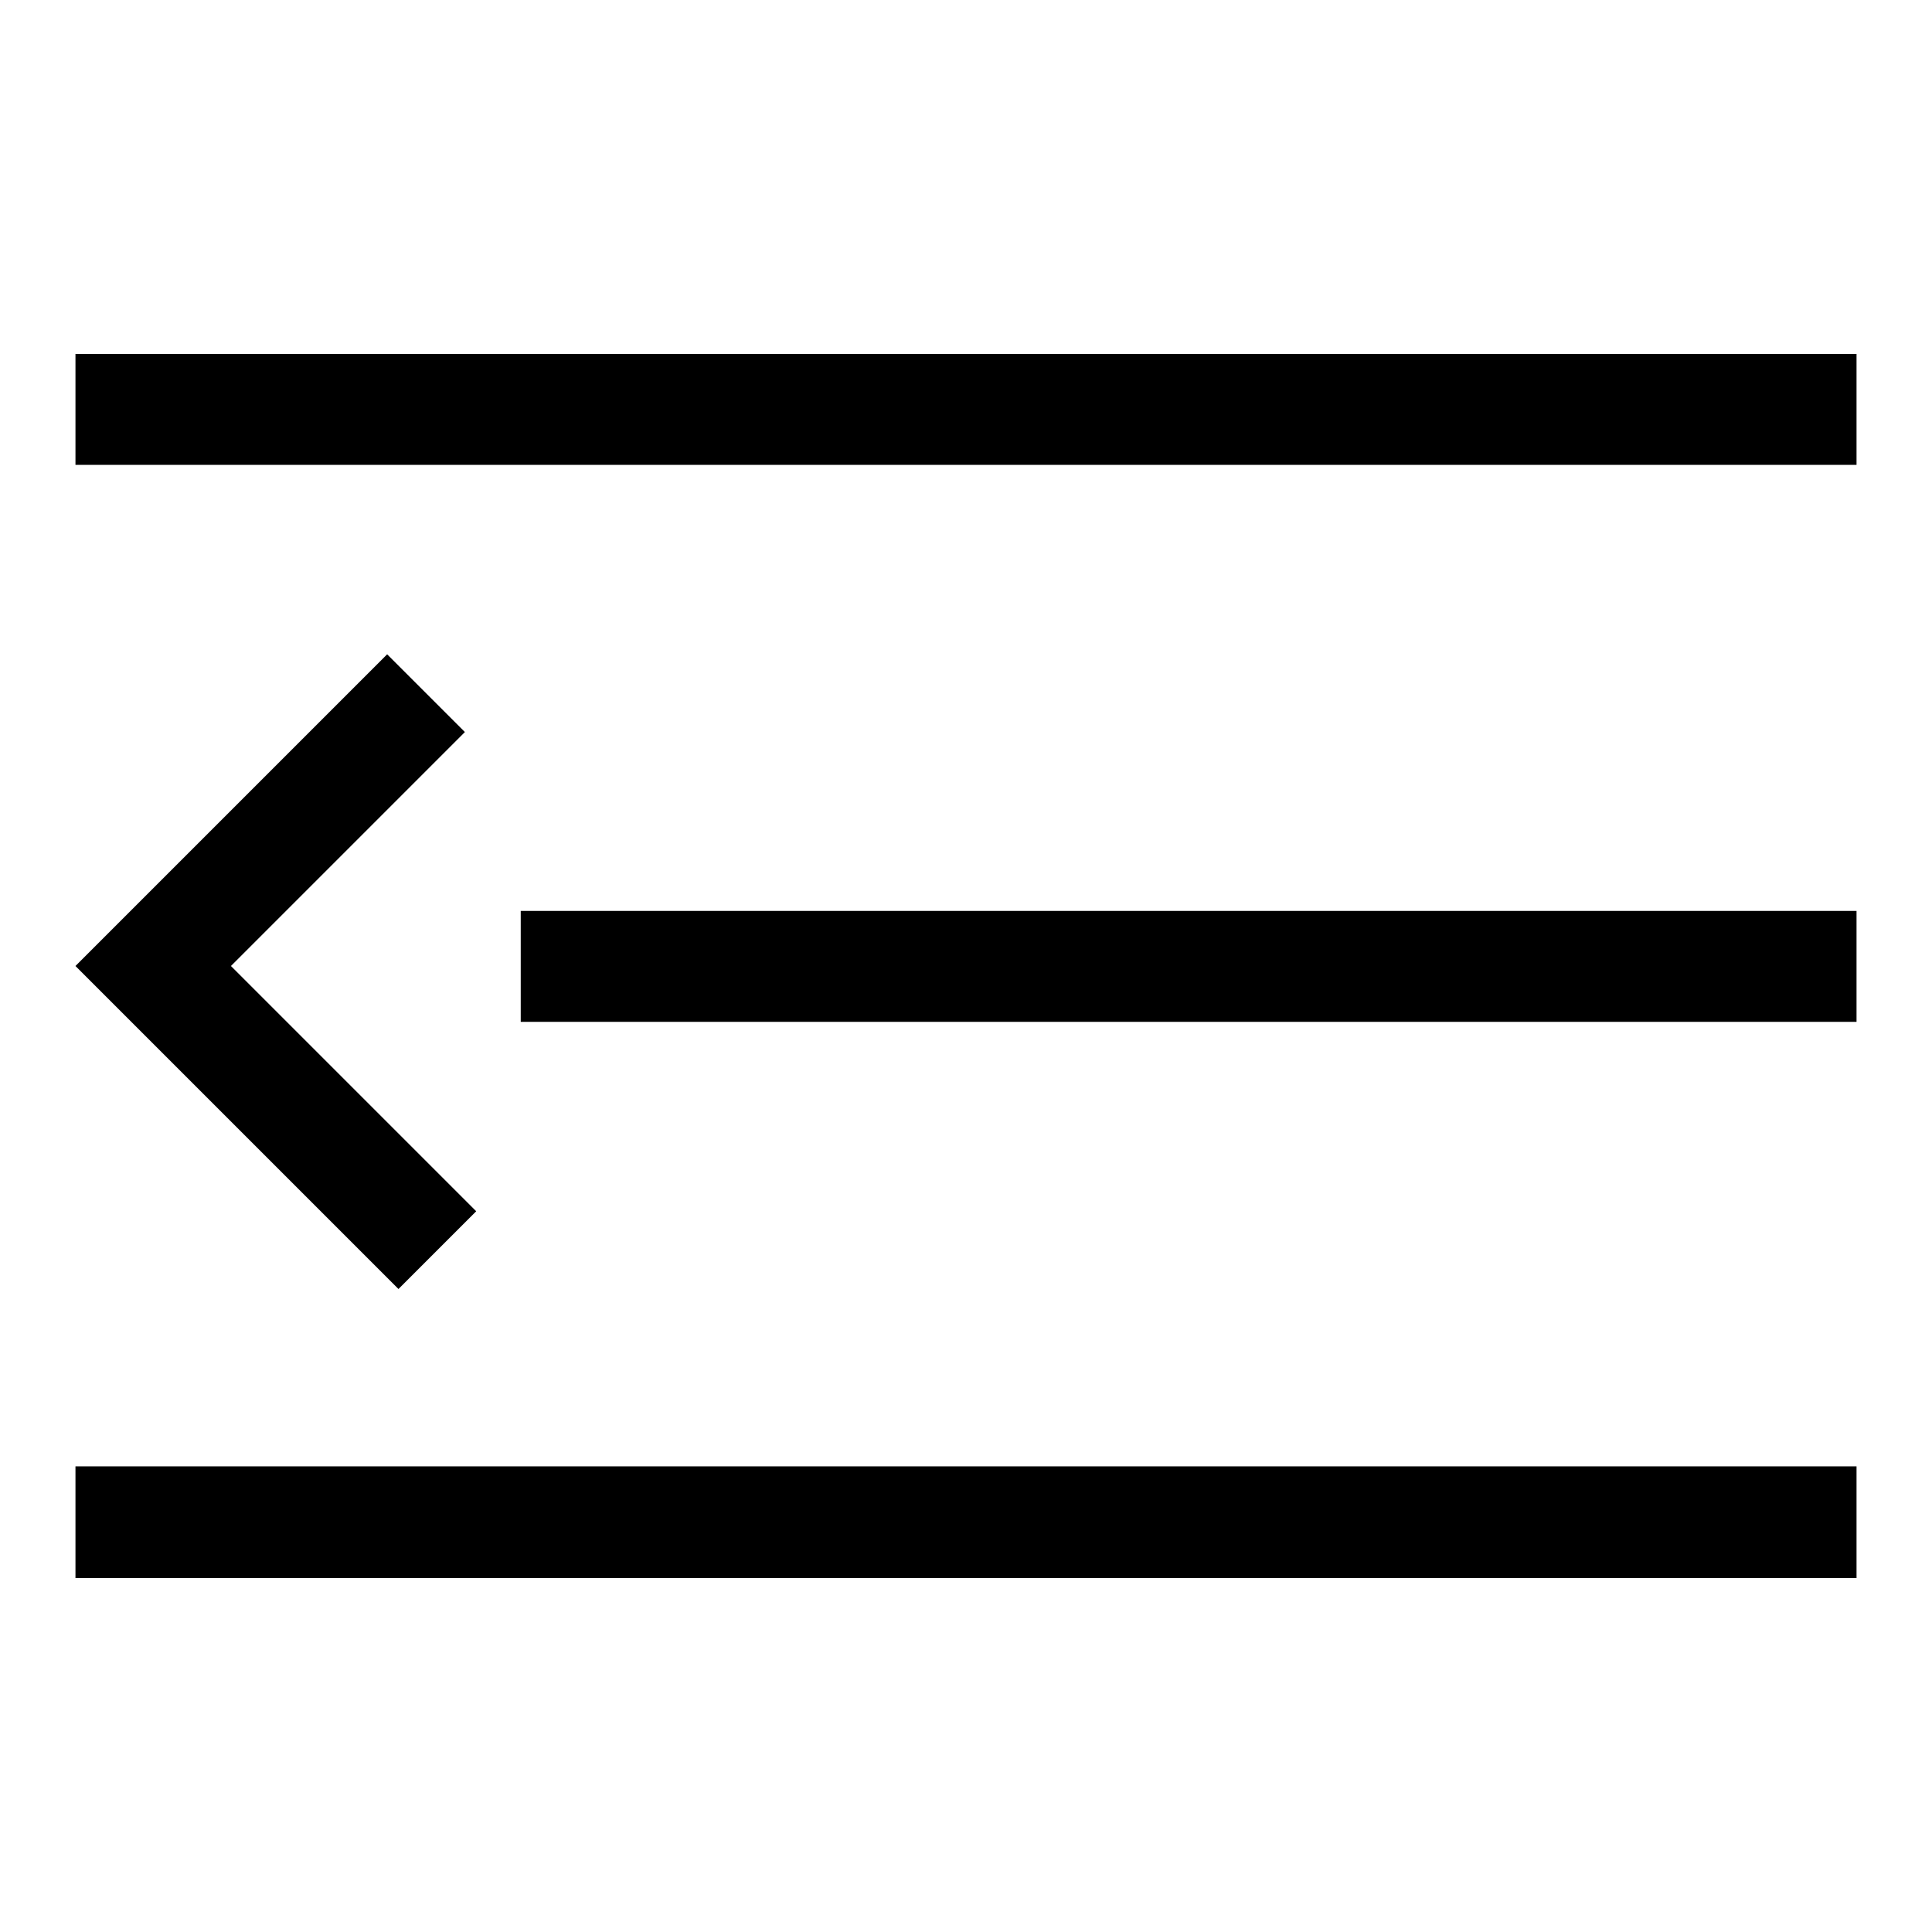<?xml version="1.0" encoding="utf-8"?>
<!-- Svg Vector Icons : http://www.onlinewebfonts.com/icon -->
<!DOCTYPE svg PUBLIC "-//W3C//DTD SVG 1.1//EN" "http://www.w3.org/Graphics/SVG/1.1/DTD/svg11.dtd">
<svg version="1.1" xmlns="http://www.w3.org/2000/svg" xmlns:xlink="http://www.w3.org/1999/xlink" x="0px" y="0px" viewBox="0 0 256 256" enable-background="new 0 0 256 256" xml:space="preserve">
<g> <path fill="#000000" d="M246,209.1H10v-14.8h236L246,209.1L246,209.1z M246,135.4H69v-14.7h177V135.4L246,135.4z M246,61.6H10V46.9 h236L246,61.6L246,61.6z M61.6,97L51.3,86.7L10,128l5.9,5.9l36.9,36.9l10.3-10.3L30.6,128L61.6,97z"/></g>
</svg>